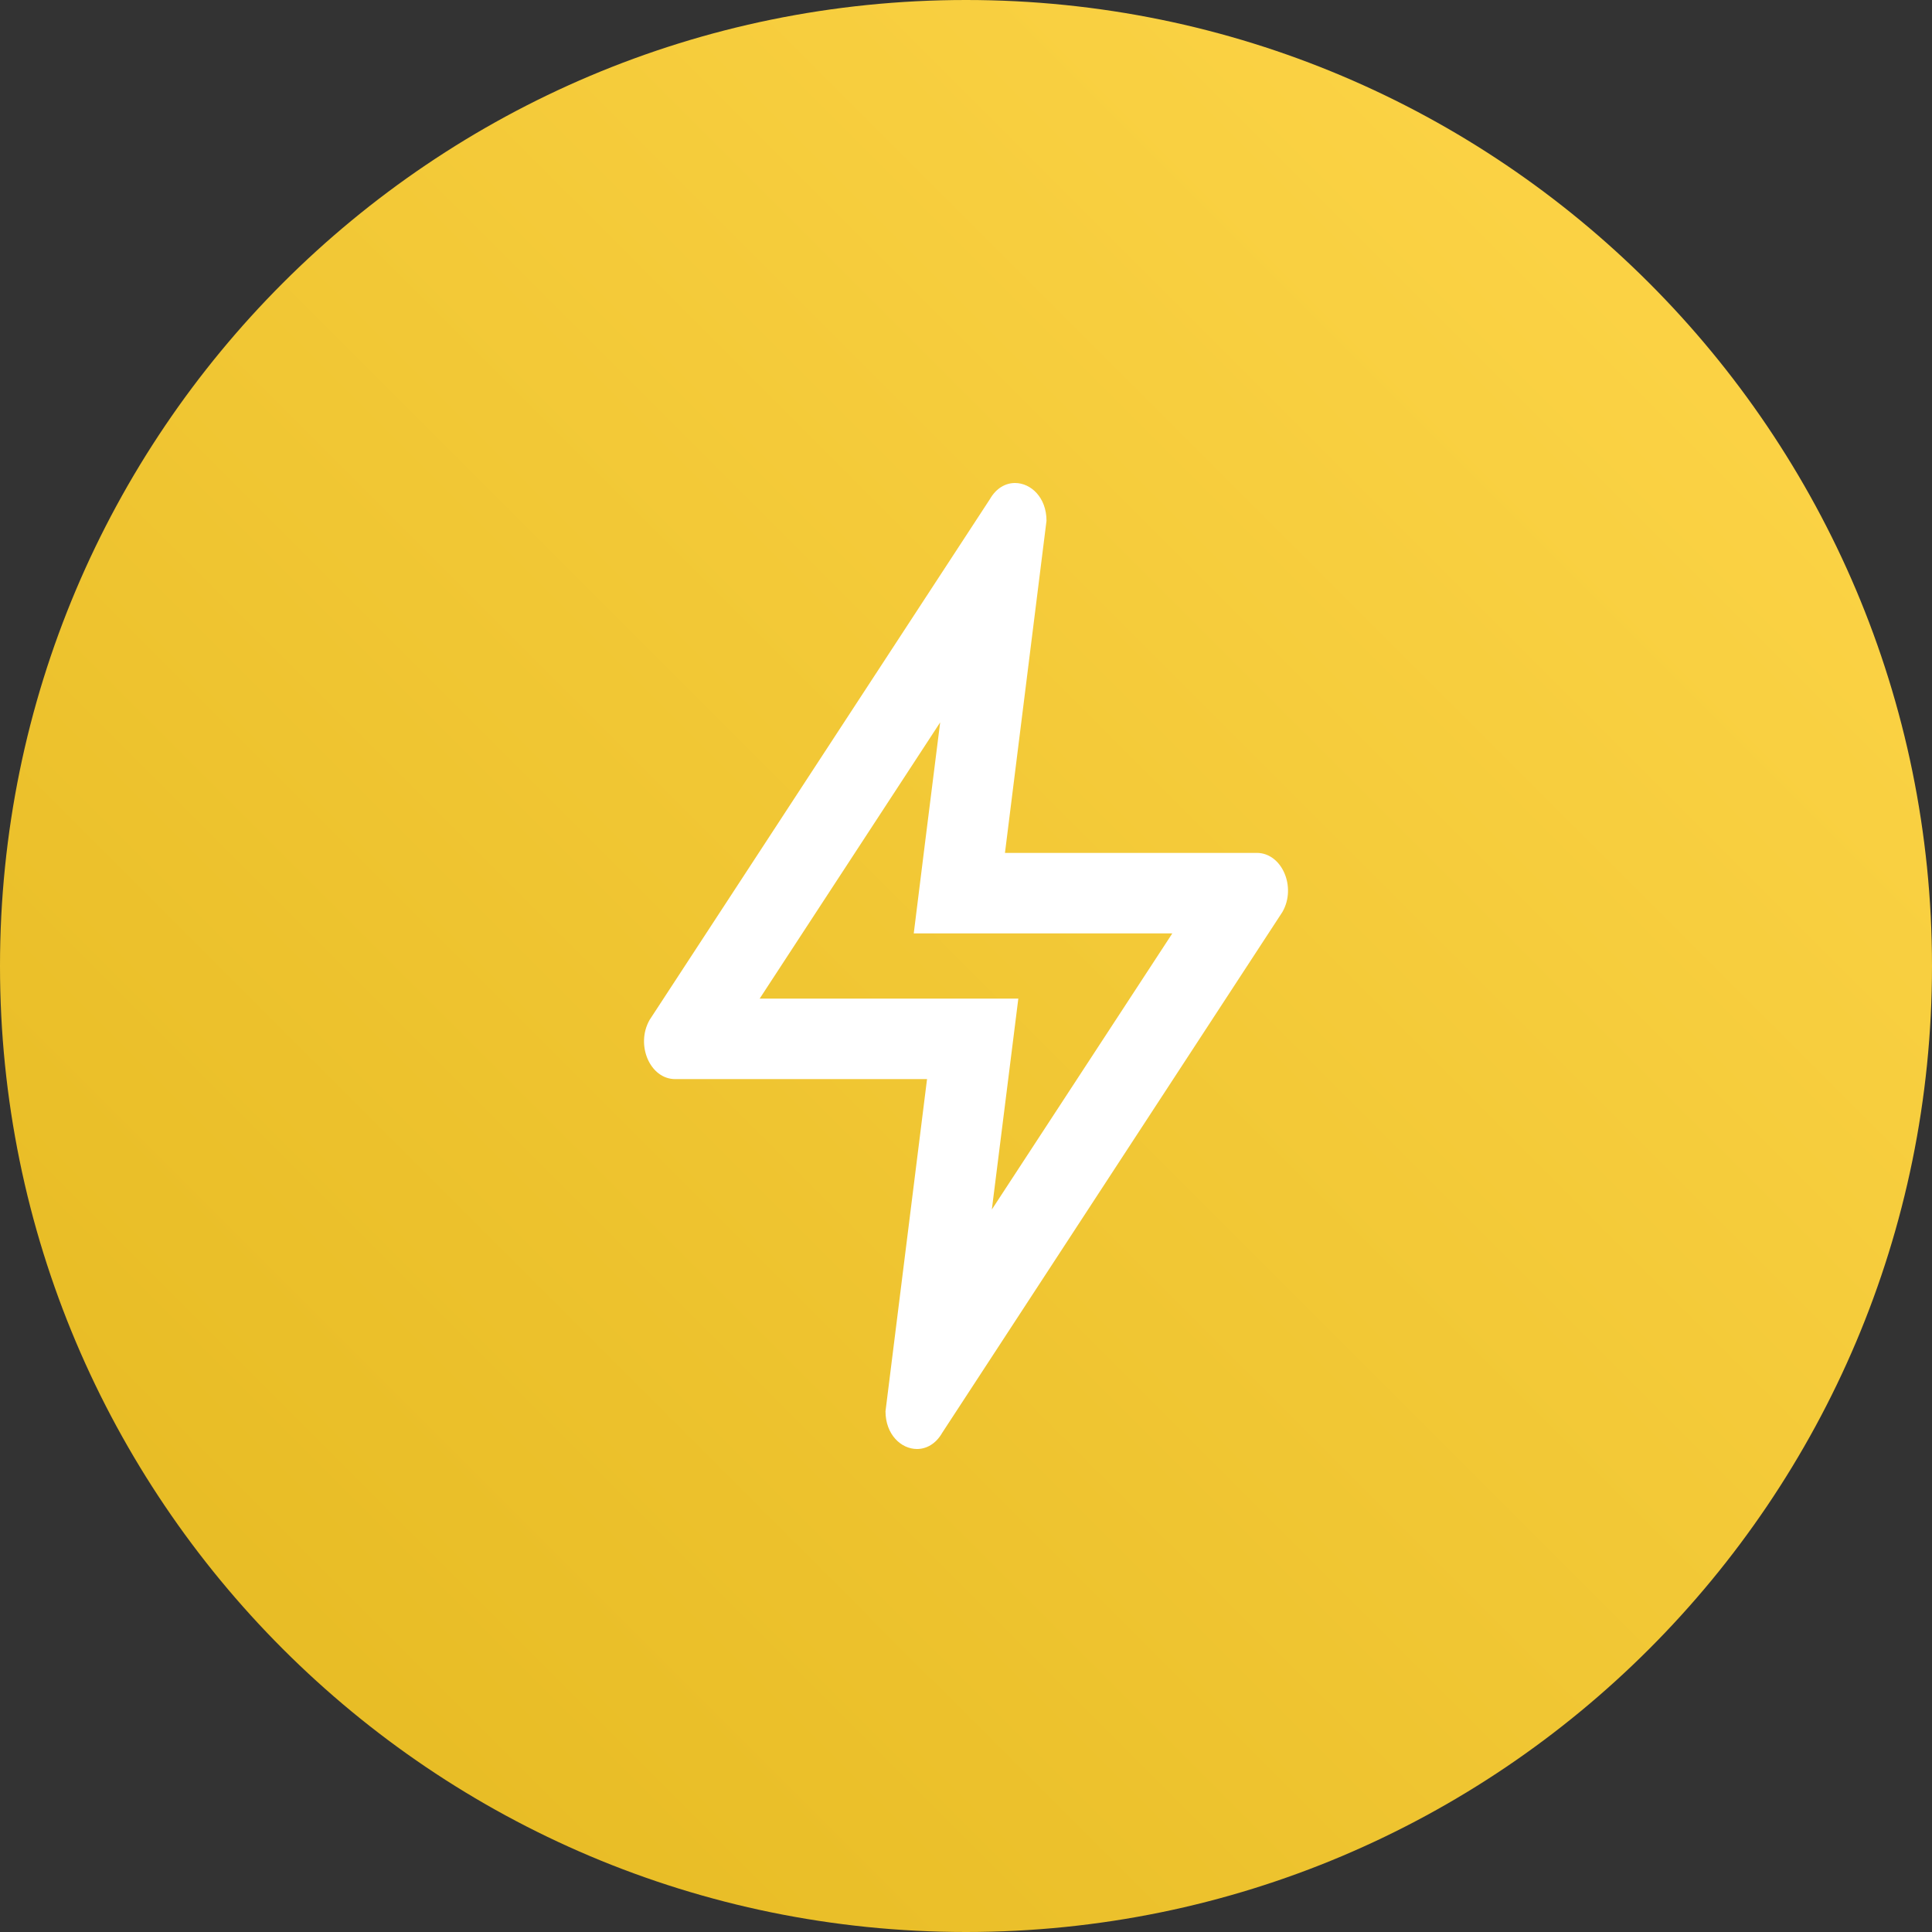 <svg width="48" height="48" viewBox="0 0 48 48" fill="none" xmlns="http://www.w3.org/2000/svg">
<rect x="0" y="0" width="48" height="48" fill="#333333" stroke="none"/>
<path d="M24 48C37.255 48 48 37.255 48 24C48 10.745 37.255 0 24 0C10.745 0 0 10.745 0 24C0 37.255 10.745 48 24 48Z" fill="url(#paint0_linear_2157_24552)"/>
<path fill-rule="evenodd" clip-rule="evenodd" d="M25.218 12C24.986 12 24.752 12.124 24.592 12.404L16.14 25.338C15.784 25.96 16.15 26.81 16.774 26.81H23.032L22 35.062C22 35.638 22.386 36 22.782 36C23.014 36 23.25 35.876 23.41 35.596L31.86 22.66C32.218 22.04 31.85 21.19 31.224 21.19H24.968L26 12.938C26 12.36 25.612 12 25.218 12ZM23.358 17.948L22.982 20.94L22.702 23.19H24.968H29.126L24.642 30.05L25.018 27.058L25.3 24.81H23.032H18.874L23.358 17.948Z" fill="white"/>
<defs>
<linearGradient id="paint0_linear_2157_24552" x1="48" y1="-1.43051e-06" x2="-4.29153e-06" y2="48" gradientUnits="userSpaceOnUse">
<stop stop-color="#FFD74B"/>
<stop offset="1" stop-color="#E4B81F"/>
</linearGradient>
</defs>
</svg>
